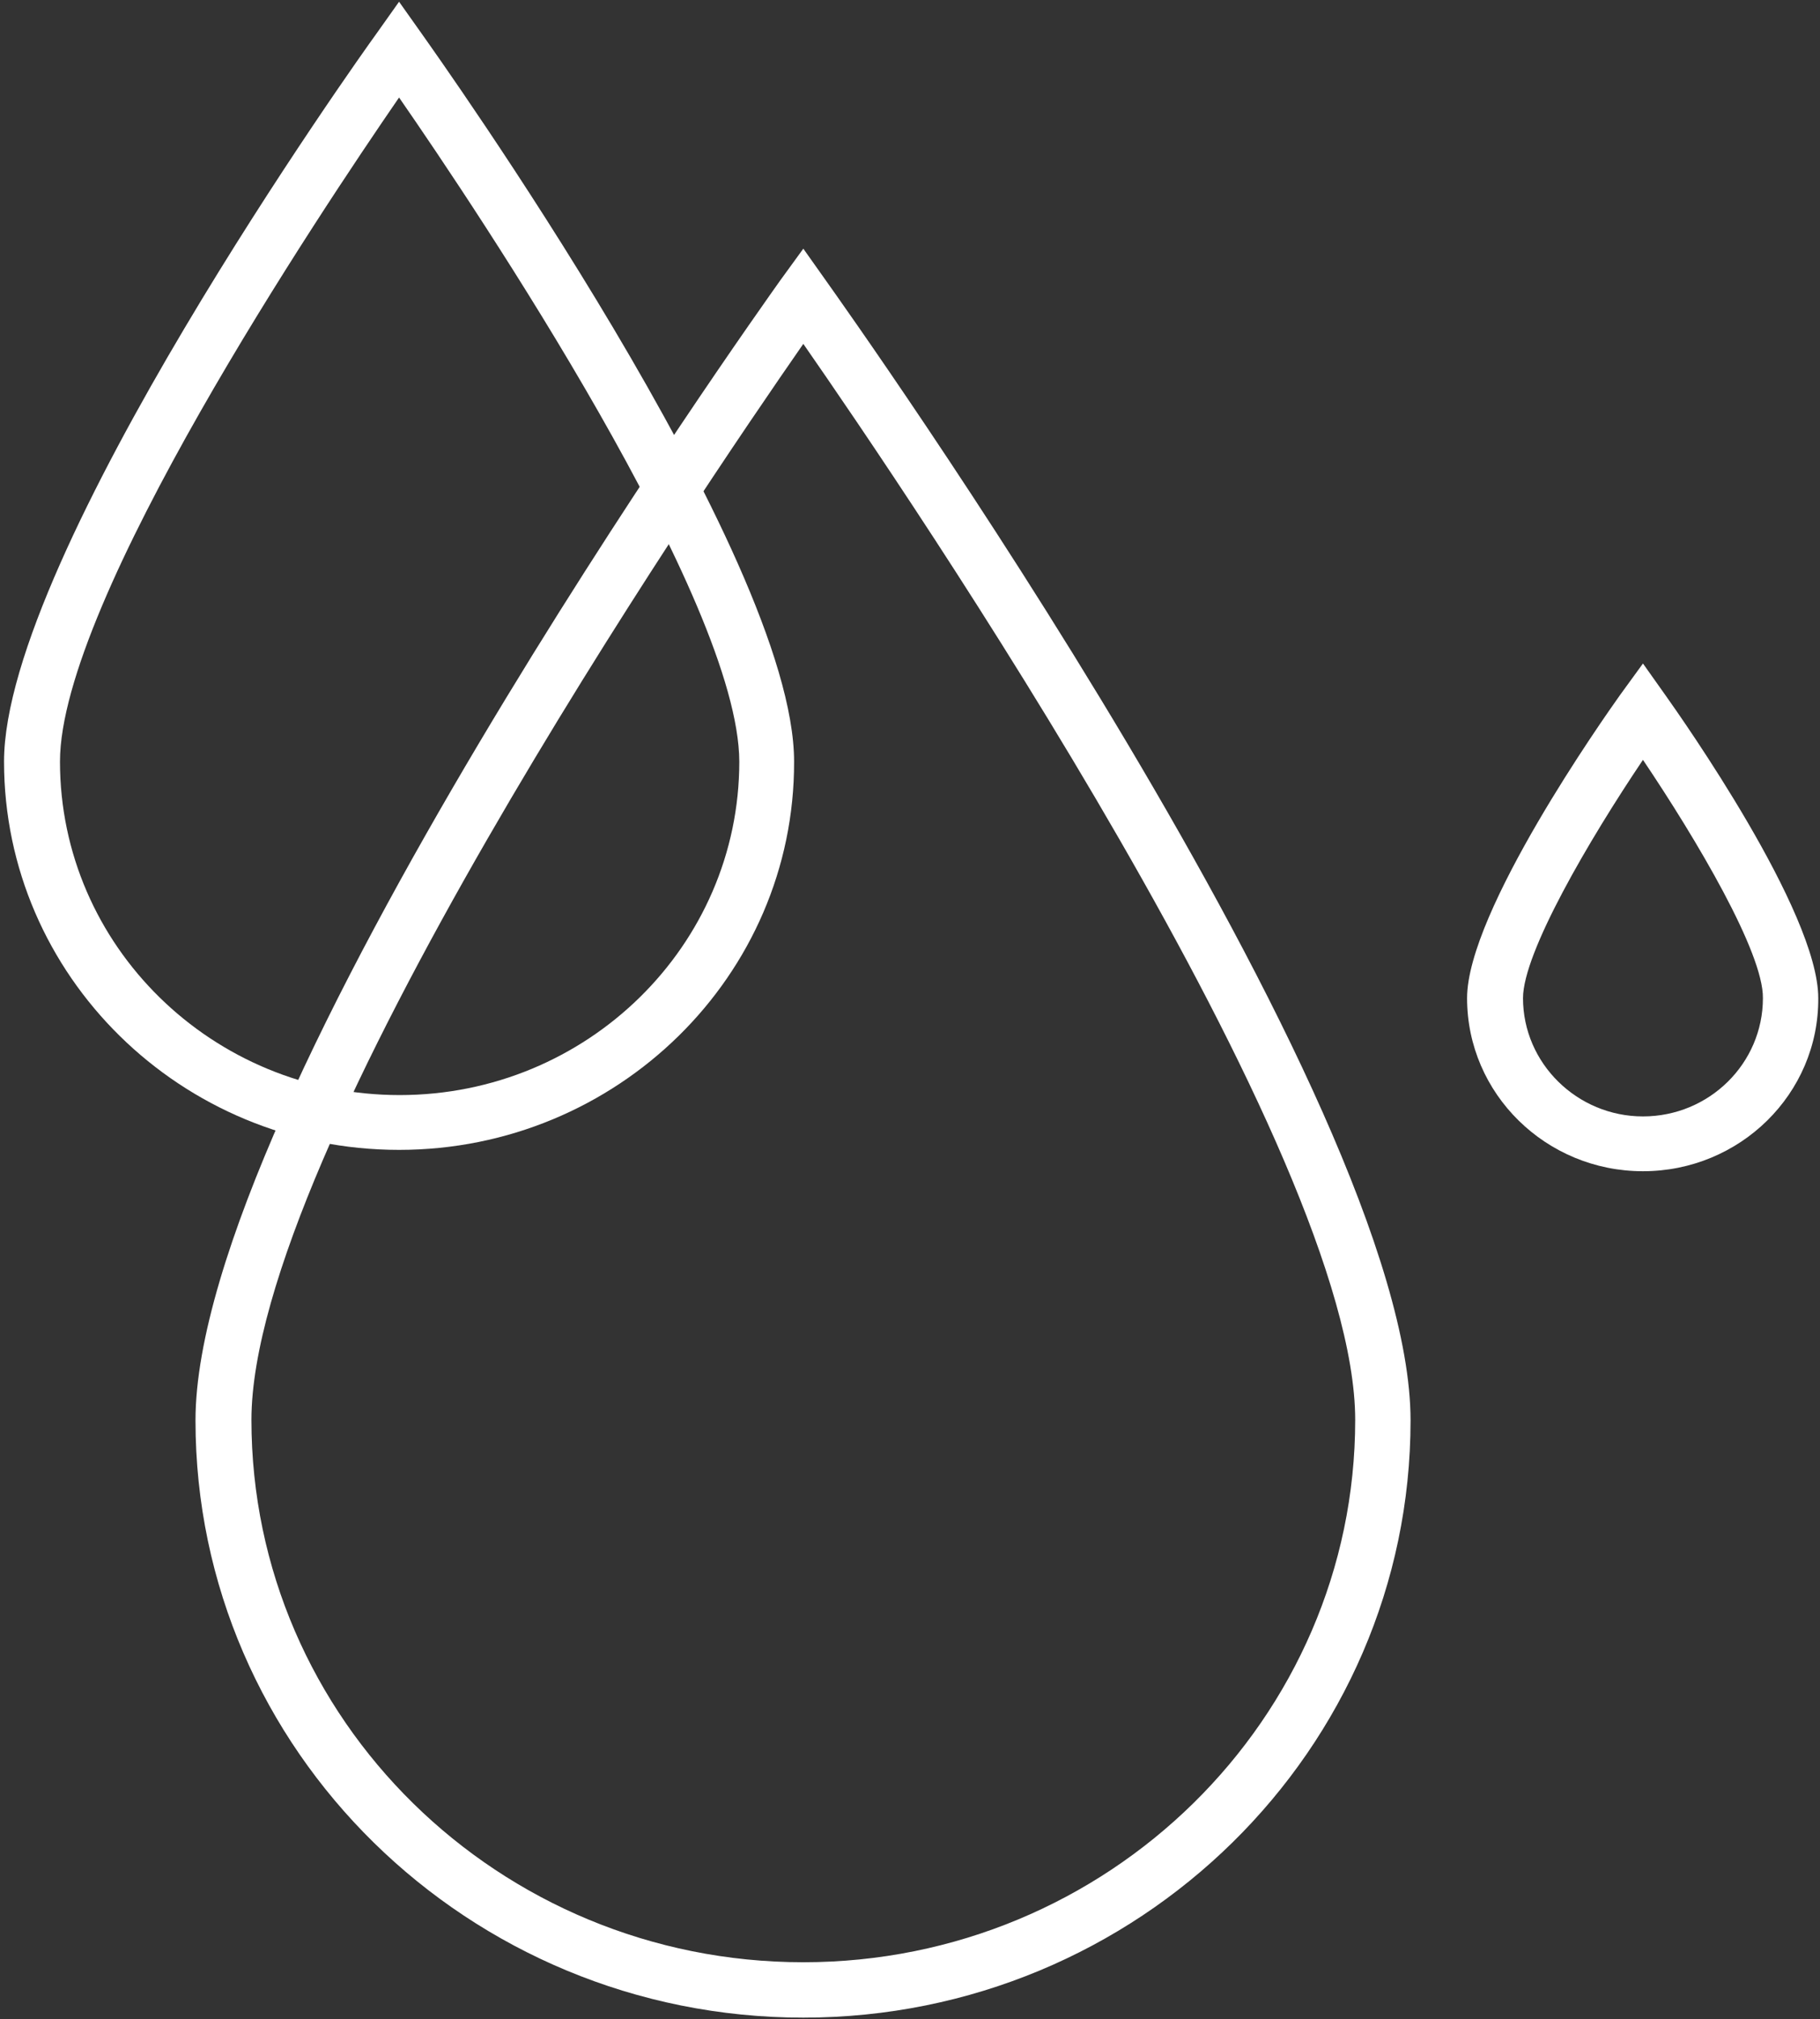 <?xml version="1.0" encoding="utf-8"?>
<!-- Generator: Adobe Illustrator 27.2.0, SVG Export Plug-In . SVG Version: 6.00 Build 0)  -->
<svg version="1.1" id="Layer_1" xmlns="http://www.w3.org/2000/svg" xmlns:xlink="http://www.w3.org/1999/xlink" x="0px" y="0px"
	 viewBox="0 0 315.6 350" style="enable-background:new 0 0 315.6 350;" xml:space="preserve">
<rect x="0" y="0" width="315.6" height="350" fill="#333333" stroke="none"/>
<style type="text/css">
	.st0{fill:#FFFFFF;}
</style>
<g>
	<path class="st0" d="M284.9,131.7c-9.3,13.8-20.8,33.4-20.8,41.3c0,11.3,9.4,20.5,20.8,20.5c11.5,0,20.8-9.2,20.8-20.5
		C305.8,165.1,294.2,145.5,284.9,131.7 M284.9,203c-16.8,0-30.5-13.4-30.5-30c0-15,23.8-48.7,26.5-52.5l4-5.5l3.9,5.5
		c2.7,3.8,26.5,37.5,26.5,52.5C315.4,189.6,301.7,203,284.9,203"/>
	<path class="st0" d="M139.3,59.6c-18.5,26.6-95.7,140.1-95.7,186.5c0,51.9,42.9,94,95.7,94c52.8,0,95.7-42.2,95.7-94
		C235,199.7,157.8,86.2,139.3,59.6 M139.3,349.7c-58.1,0-105.4-46.4-105.4-103.5c0-55.4,97.3-191.8,101.4-197.6l4-5.5l3.9,5.5
		c4.1,5.8,101.4,142.1,101.4,197.6C244.6,303.2,197.4,349.7,139.3,349.7"/>
	<path class="st0" d="M69.2,16.9C55.5,36.8,10.4,104.2,10.4,132c0,31.9,26.4,57.8,58.9,57.8c32.5,0,58.9-25.9,58.9-57.8
		C128.1,104.2,83,36.8,69.2,16.9 M69.2,199.3c-37.8,0-68.5-30.2-68.5-67.3C0.7,96.3,62.6,9.5,65.3,5.8l3.9-5.5l3.9,5.5
		c2.6,3.7,64.6,90.5,64.6,126.2C137.8,169.1,107,199.3,69.2,199.3"/>
</g>
</svg>
